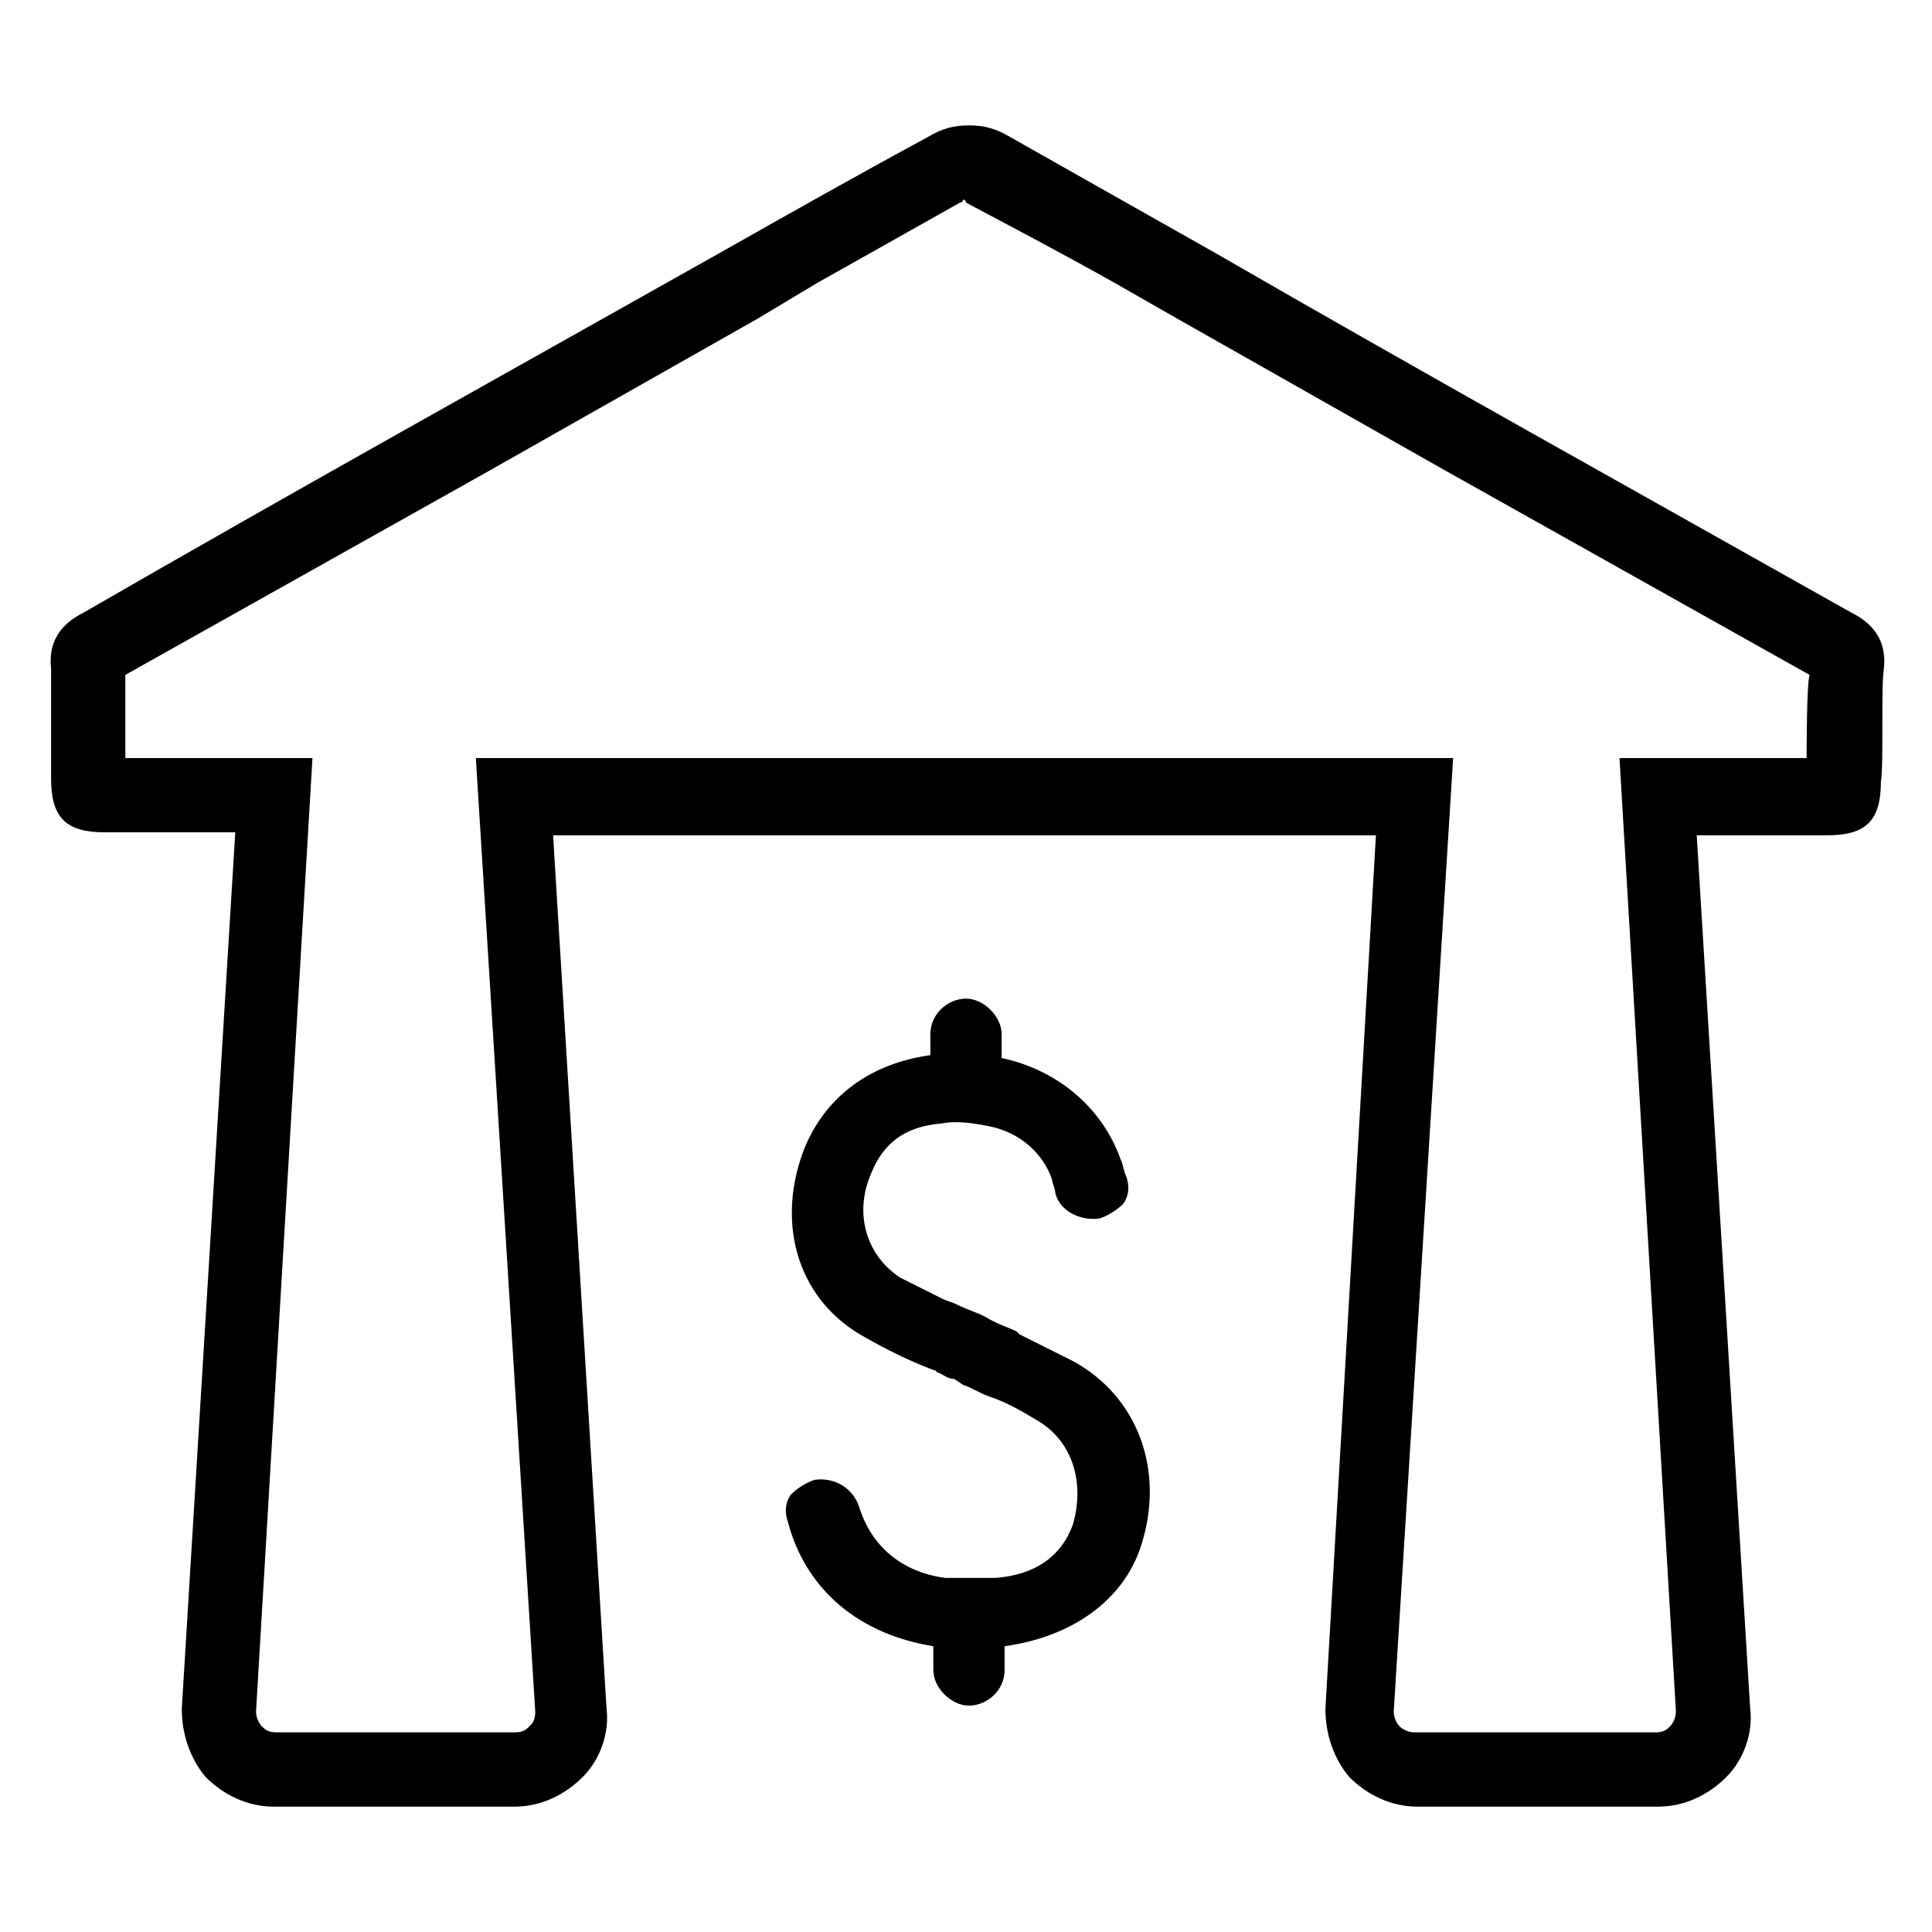 <?xml version="1.0" encoding="UTF-8"?>
<!-- Uploaded to: SVG Repo, www.svgrepo.com, Generator: SVG Repo Mixer Tools -->
<svg fill="#000000" width="800px" height="800px" version="1.1" viewBox="144 144 512 512" xmlns="http://www.w3.org/2000/svg">
 <g>
  <path d="m643.24 321.28c0.789-7.086-2.363-11.809-8.66-14.957-55.891-31.488-112.57-62.977-168.46-95.25-18.105-10.234-36.211-20.469-54.316-30.699-3.938-2.363-7.086-3.148-11.02-3.148-3.938 0-7.086 0.789-11.02 3.148-18.895 10.23-37 20.465-55.105 30.699-55.891 31.488-112.57 62.977-168.46 95.25-6.297 3.148-9.445 7.871-8.66 14.957v29.125c0 10.234 3.938 14.168 14.168 14.168h34.637l-14.168 232.23c0 7.086 2.363 13.383 6.297 18.105 4.723 4.723 11.02 7.871 18.105 7.871h63.762c7.086 0 13.383-3.148 18.105-7.871 4.723-4.723 7.086-11.809 6.297-18.105l-14.168-231.44h218.06l-13.383 231.44c0 7.086 2.363 13.383 6.297 18.105 4.723 4.723 11.02 7.871 18.105 7.871h63.762c7.086 0 13.383-3.148 18.105-7.871 4.723-4.723 7.086-11.809 6.297-18.105l-14.168-231.44h34.641c10.234 0 14.168-3.938 14.168-14.168 0.785-4.727 0-25.195 0.785-29.918zm-20.465 23.617h-49.594l14.957 252.69c0 1.574-0.789 3.148-1.574 3.938-0.789 0.789-1.574 1.574-3.938 1.574h-63.762c-1.574 0-3.148-0.789-3.938-1.574-0.789-0.789-1.574-2.363-1.574-3.938l15.742-252.69h-258.99l15.742 252.69c0 2.363-0.789 3.148-1.574 3.938-0.789 0.789-1.574 1.574-3.938 1.574h-62.973c-2.363 0-3.148-0.789-3.938-1.574-0.789-0.789-1.574-2.363-1.574-3.938l14.957-252.69h-49.594v-22.043c32.273-18.105 64.551-36.211 96.824-54.316 23.617-13.383 47.23-26.766 70.848-40.148l15.746-9.445c12.594-7.086 25.191-14.168 37.785-21.254 0.789 0 0.789-0.789 0.789-0.789s0.789 0 0.789 0.789c13.383 7.086 26.762 14.168 39.359 21.254l16.531 9.445c23.617 13.383 47.23 26.766 70.848 40.148 32.273 18.105 64.551 36.211 96.824 54.316-0.785 2.363-0.785 20.469-0.785 22.043z"/>
  <path d="m428.34 504.7c-4.723-2.363-9.445-4.723-14.168-7.086l-0.789-0.789c-1.574-0.789-3.938-1.574-5.512-2.363l-1.574-0.789c-2.363-1.574-5.512-2.363-8.66-3.938-1.574-0.789-2.363-0.789-3.938-1.574-4.723-2.363-7.871-3.938-11.02-5.512-8.66-5.512-12.594-16.531-7.871-27.551 3.148-7.871 8.66-12.594 18.895-13.383 3.938-0.789 8.66 0 12.594 0.789 7.871 1.574 14.168 7.086 16.531 14.168 0 0.789 0.789 2.363 0.789 3.148 0.789 4.723 6.297 7.871 11.809 7.086 2.363-0.789 4.723-2.363 6.297-3.938 1.574-2.363 1.574-4.723 0.789-7.086-0.789-1.574-0.789-3.148-1.574-4.723-4.723-13.383-16.531-23.617-31.488-26.766v-6.297c0-4.723-4.723-9.445-9.445-9.445s-9.445 3.938-9.445 9.445l-0.004 5.519c-22.043 3.148-30.699 17.32-33.852 25.977-7.086 19.68-0.789 39.359 16.531 48.805 5.512 3.148 11.809 6.297 18.105 8.66 0.789 0 0.789 0.789 1.574 0.789 1.574 0.789 2.363 1.574 3.938 1.574l2.363 1.574c2.363 0.789 4.723 2.363 7.086 3.148 4.723 1.574 8.66 3.938 12.594 6.297 9.445 5.512 12.594 16.531 9.445 27.551-3.148 8.66-10.234 13.383-20.469 14.168h-3.148-7.871-2.363c-11.809-1.574-19.68-8.66-22.828-18.895-1.574-4.723-6.297-7.871-11.809-7.086-2.363 0.789-4.723 2.363-6.297 3.938-1.574 2.363-1.574 4.723-0.789 7.086 4.723 18.105 18.895 29.914 38.574 33.062v6.297c0 4.723 4.723 9.445 9.445 9.445s9.445-3.938 9.445-9.445v-6.297c17.32-2.363 31.488-11.809 36.211-26.766 6.305-19.672-0.781-39.352-18.102-48.801z"/>
 </g>
</svg>
